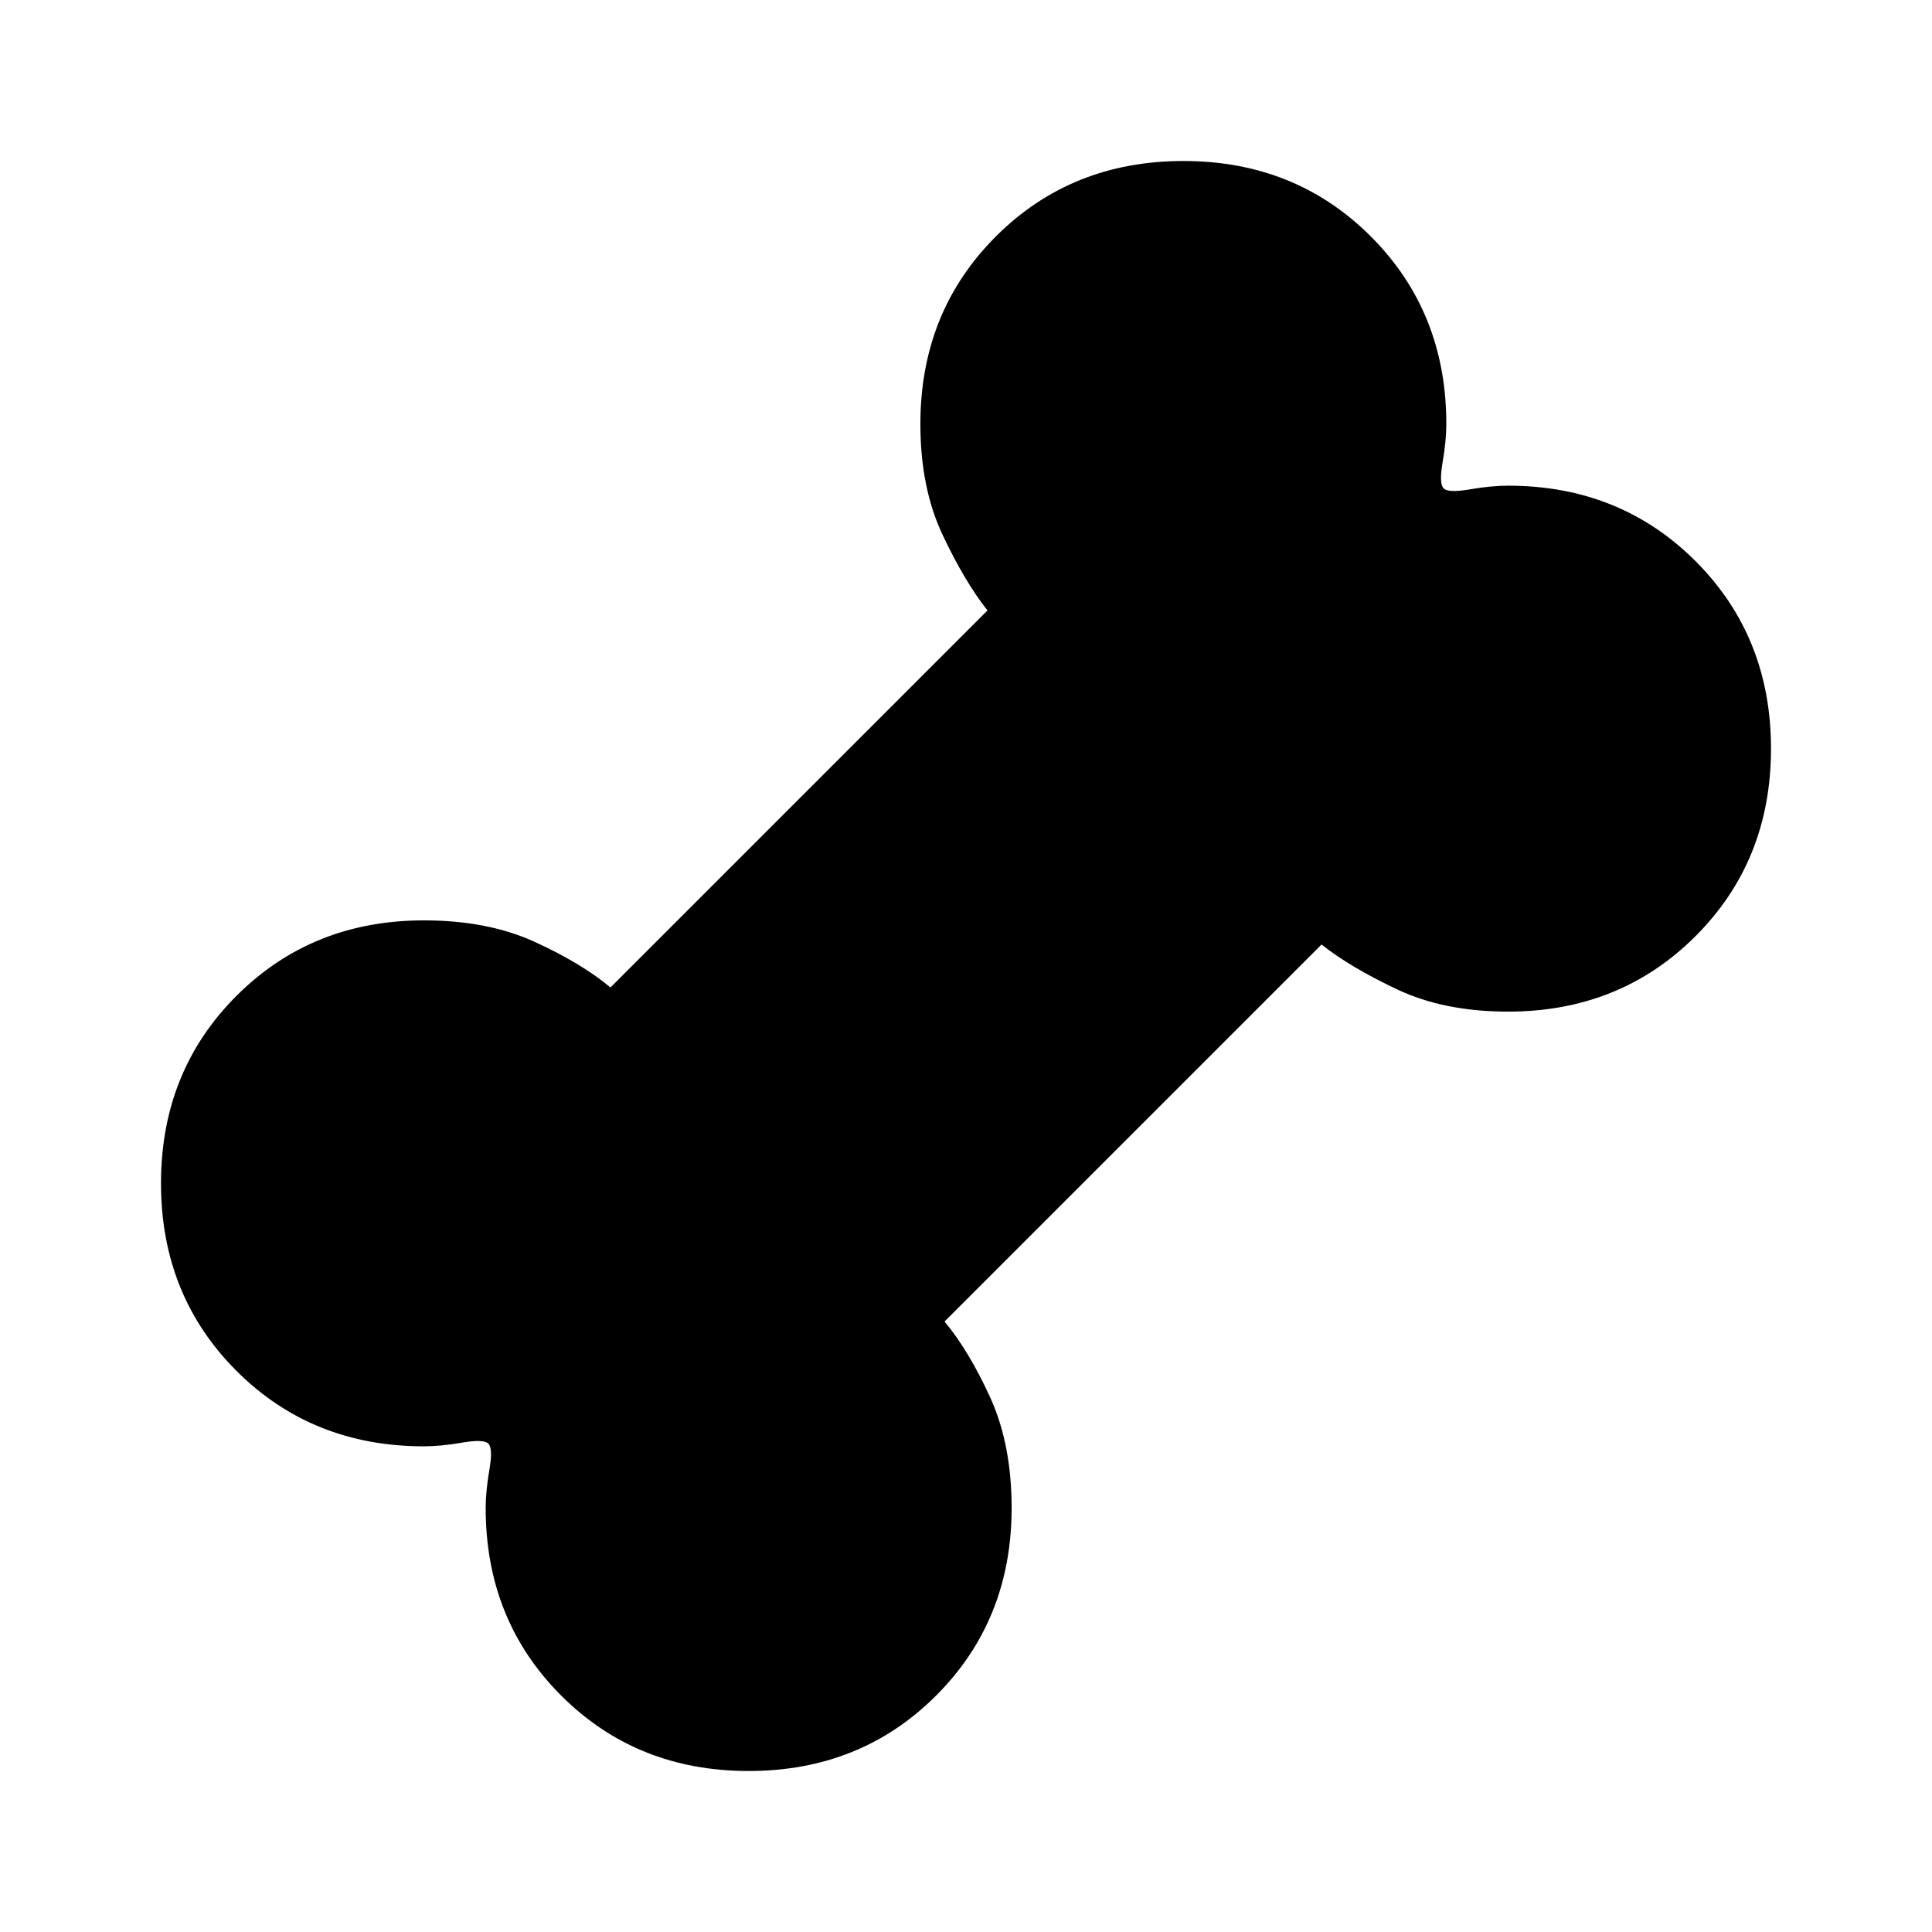 <svg xmlns="http://www.w3.org/2000/svg" height="24px" viewBox="0 -960 960 960" width="24px" fill="#000000"><path d="M372-80q-55.67 0-93.17-37.5t-37.5-93.17q0-8.33 1.84-19 1.83-10.66-.5-13-2.34-2.33-13-.5-10.67 1.84-19 1.84-55.67 0-93.17-37.5T80-372q0-55.67 37.5-93.17t93.17-37.5q31.66 0 55 10.67 23.33 10.67 37.66 22.67l187.34-187.34q-11.34-14.33-22.34-37.66-11-23.34-11-55 0-55.67 37.5-93.17T588-880q55.67 0 93.17 37.5t37.5 93.17q0 8.33-1.84 19-1.83 10.66.5 13 2.34 2.33 13 .5 10.67-1.84 19-1.84 55.67 0 93.17 37.5T880-588q0 55.67-37.5 93.17t-93.17 37.5q-31.66 0-55-11-23.33-11-37.66-22.34L469.33-303.33q12 14.33 22.67 37.66 10.67 23.34 10.67 55 0 55.67-37.5 93.17T372-80Z"/></svg>